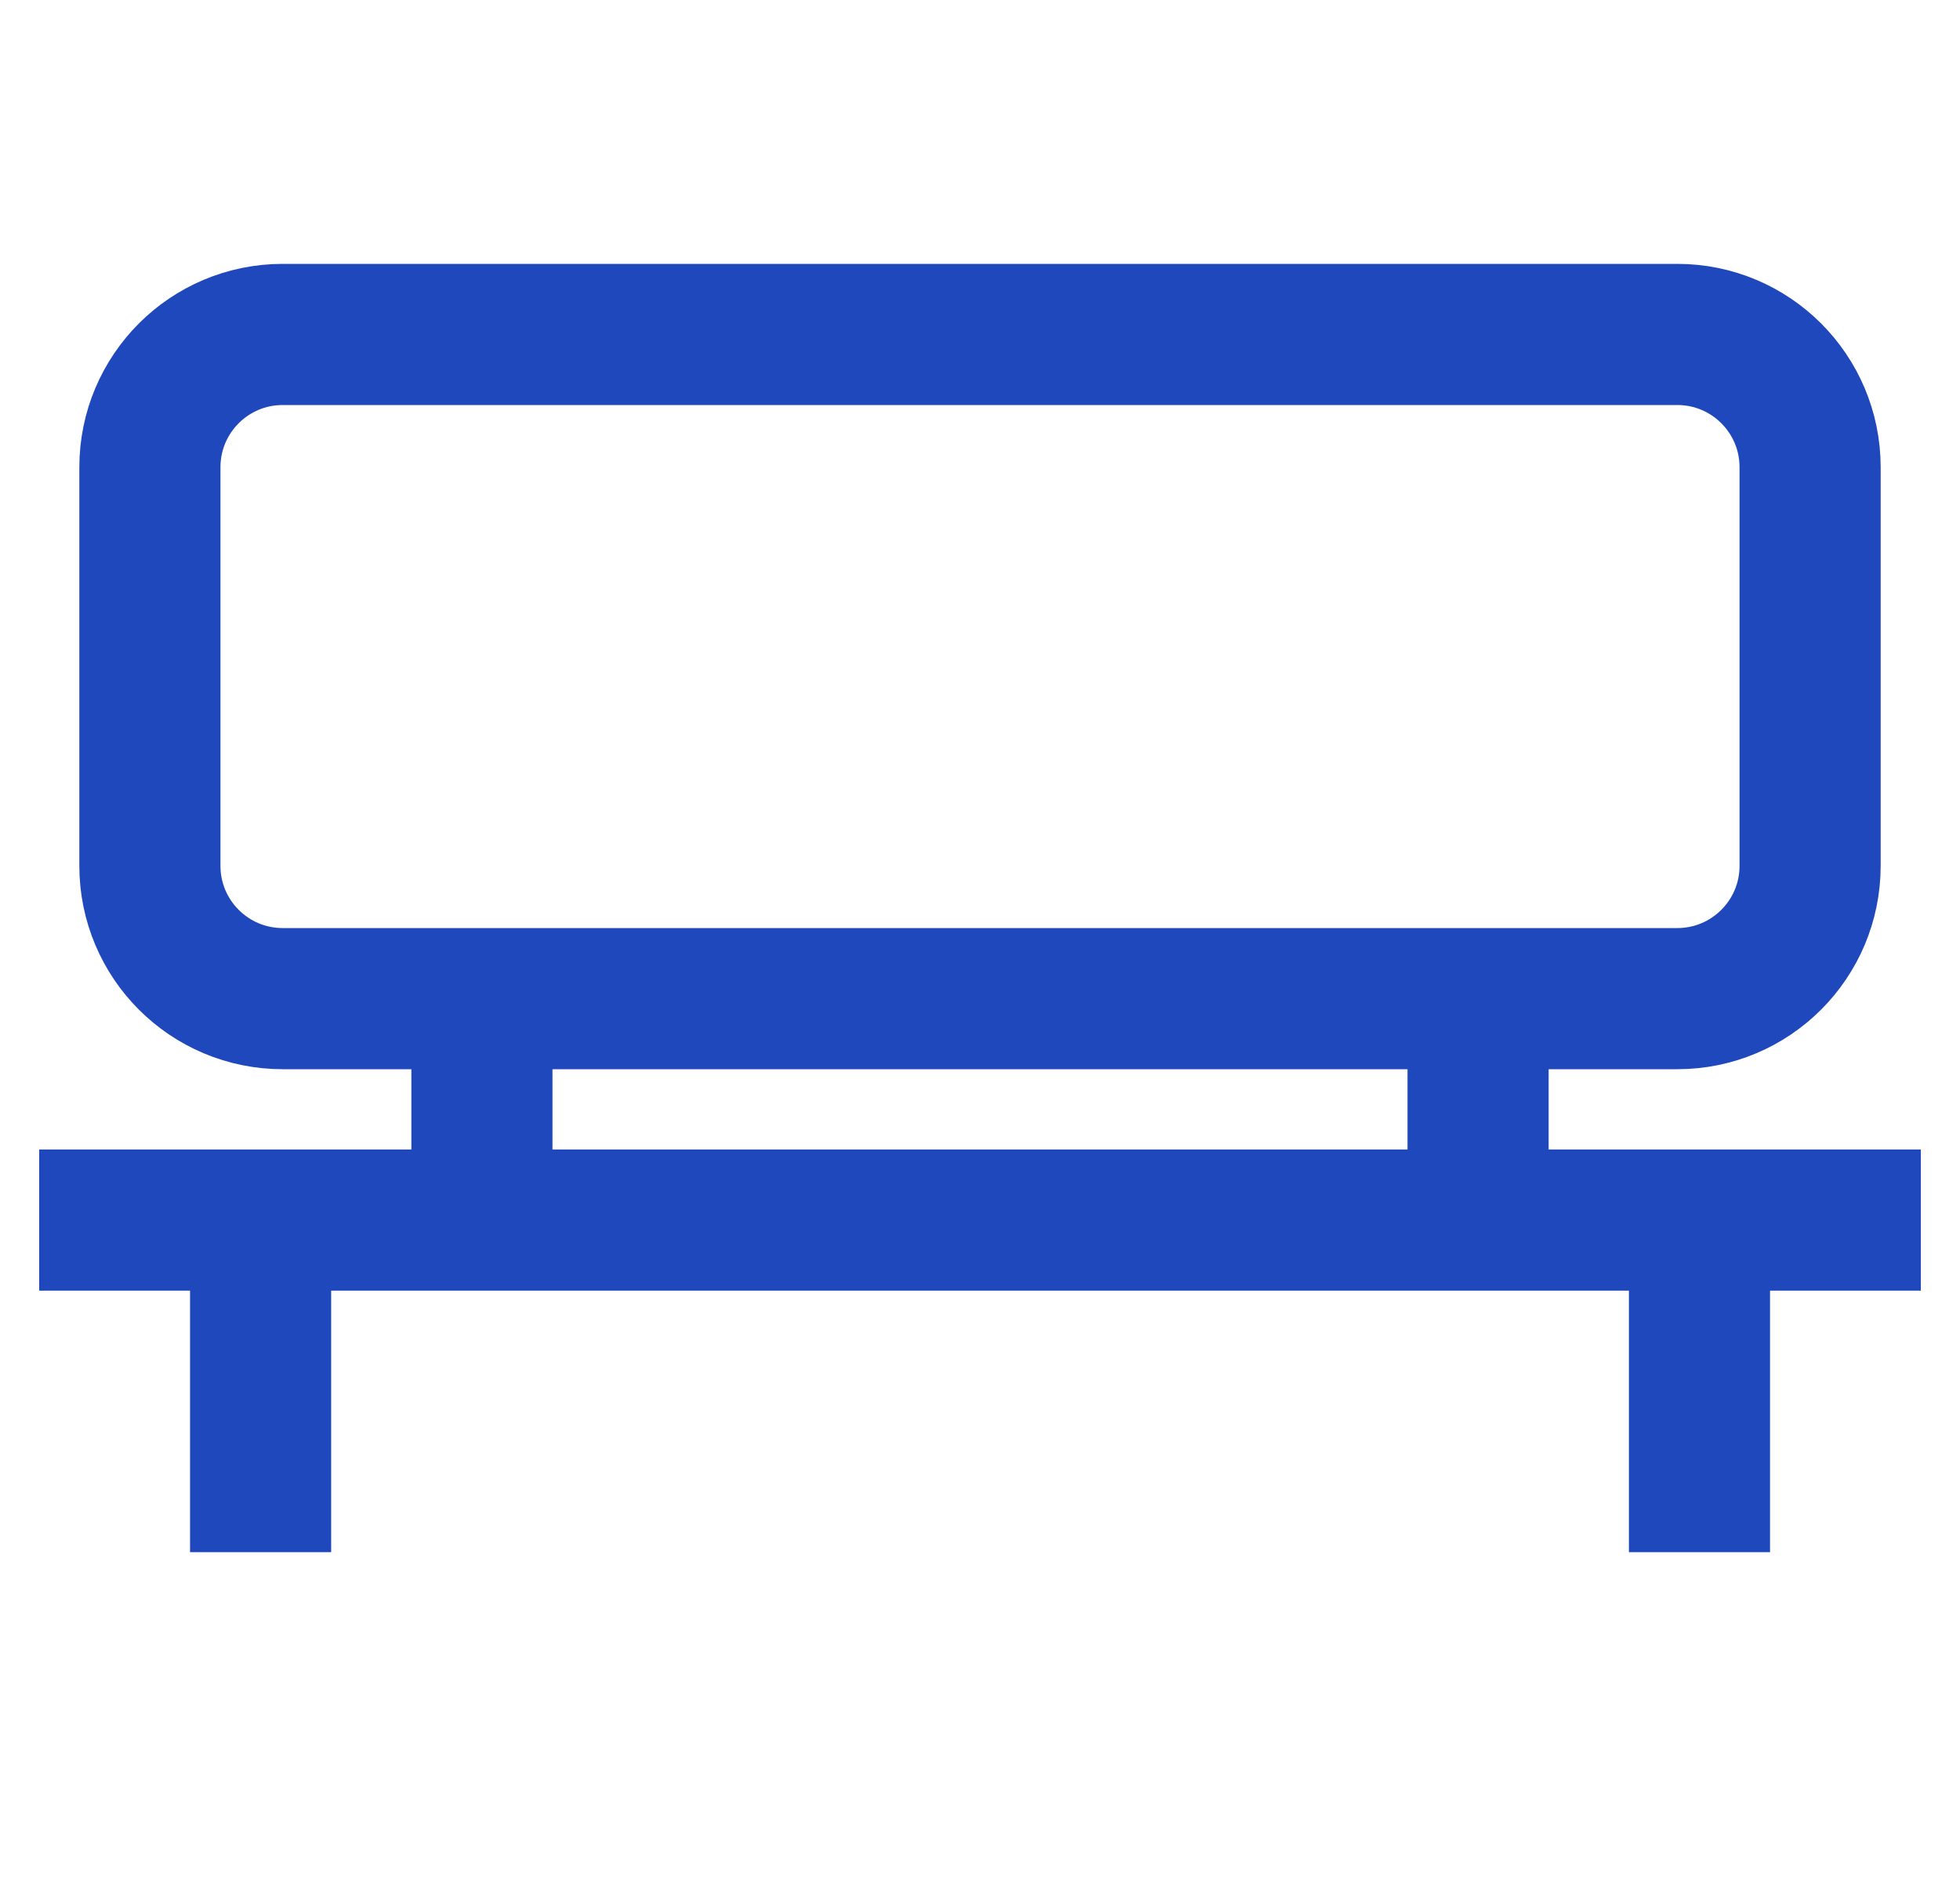 <svg width="25" height="24" viewBox="0 0 25 24" fill="none" xmlns="http://www.w3.org/2000/svg">
<path d="M0.5 15.559L24.5 15.559M6.147 12.735V15.559M18.853 12.735V15.559M3.324 15.559L3.324 19.794M21.677 15.559V19.794M3.606 12.735H21.394C22.33 12.735 23.088 11.977 23.088 11.041V5.959C23.088 5.023 22.33 4.265 21.394 4.265H3.606C2.67 4.265 1.912 5.023 1.912 5.959V11.041C1.912 11.977 2.67 12.735 3.606 12.735Z" stroke="#1E48BC" stroke-width="1.8"/>
</svg>
